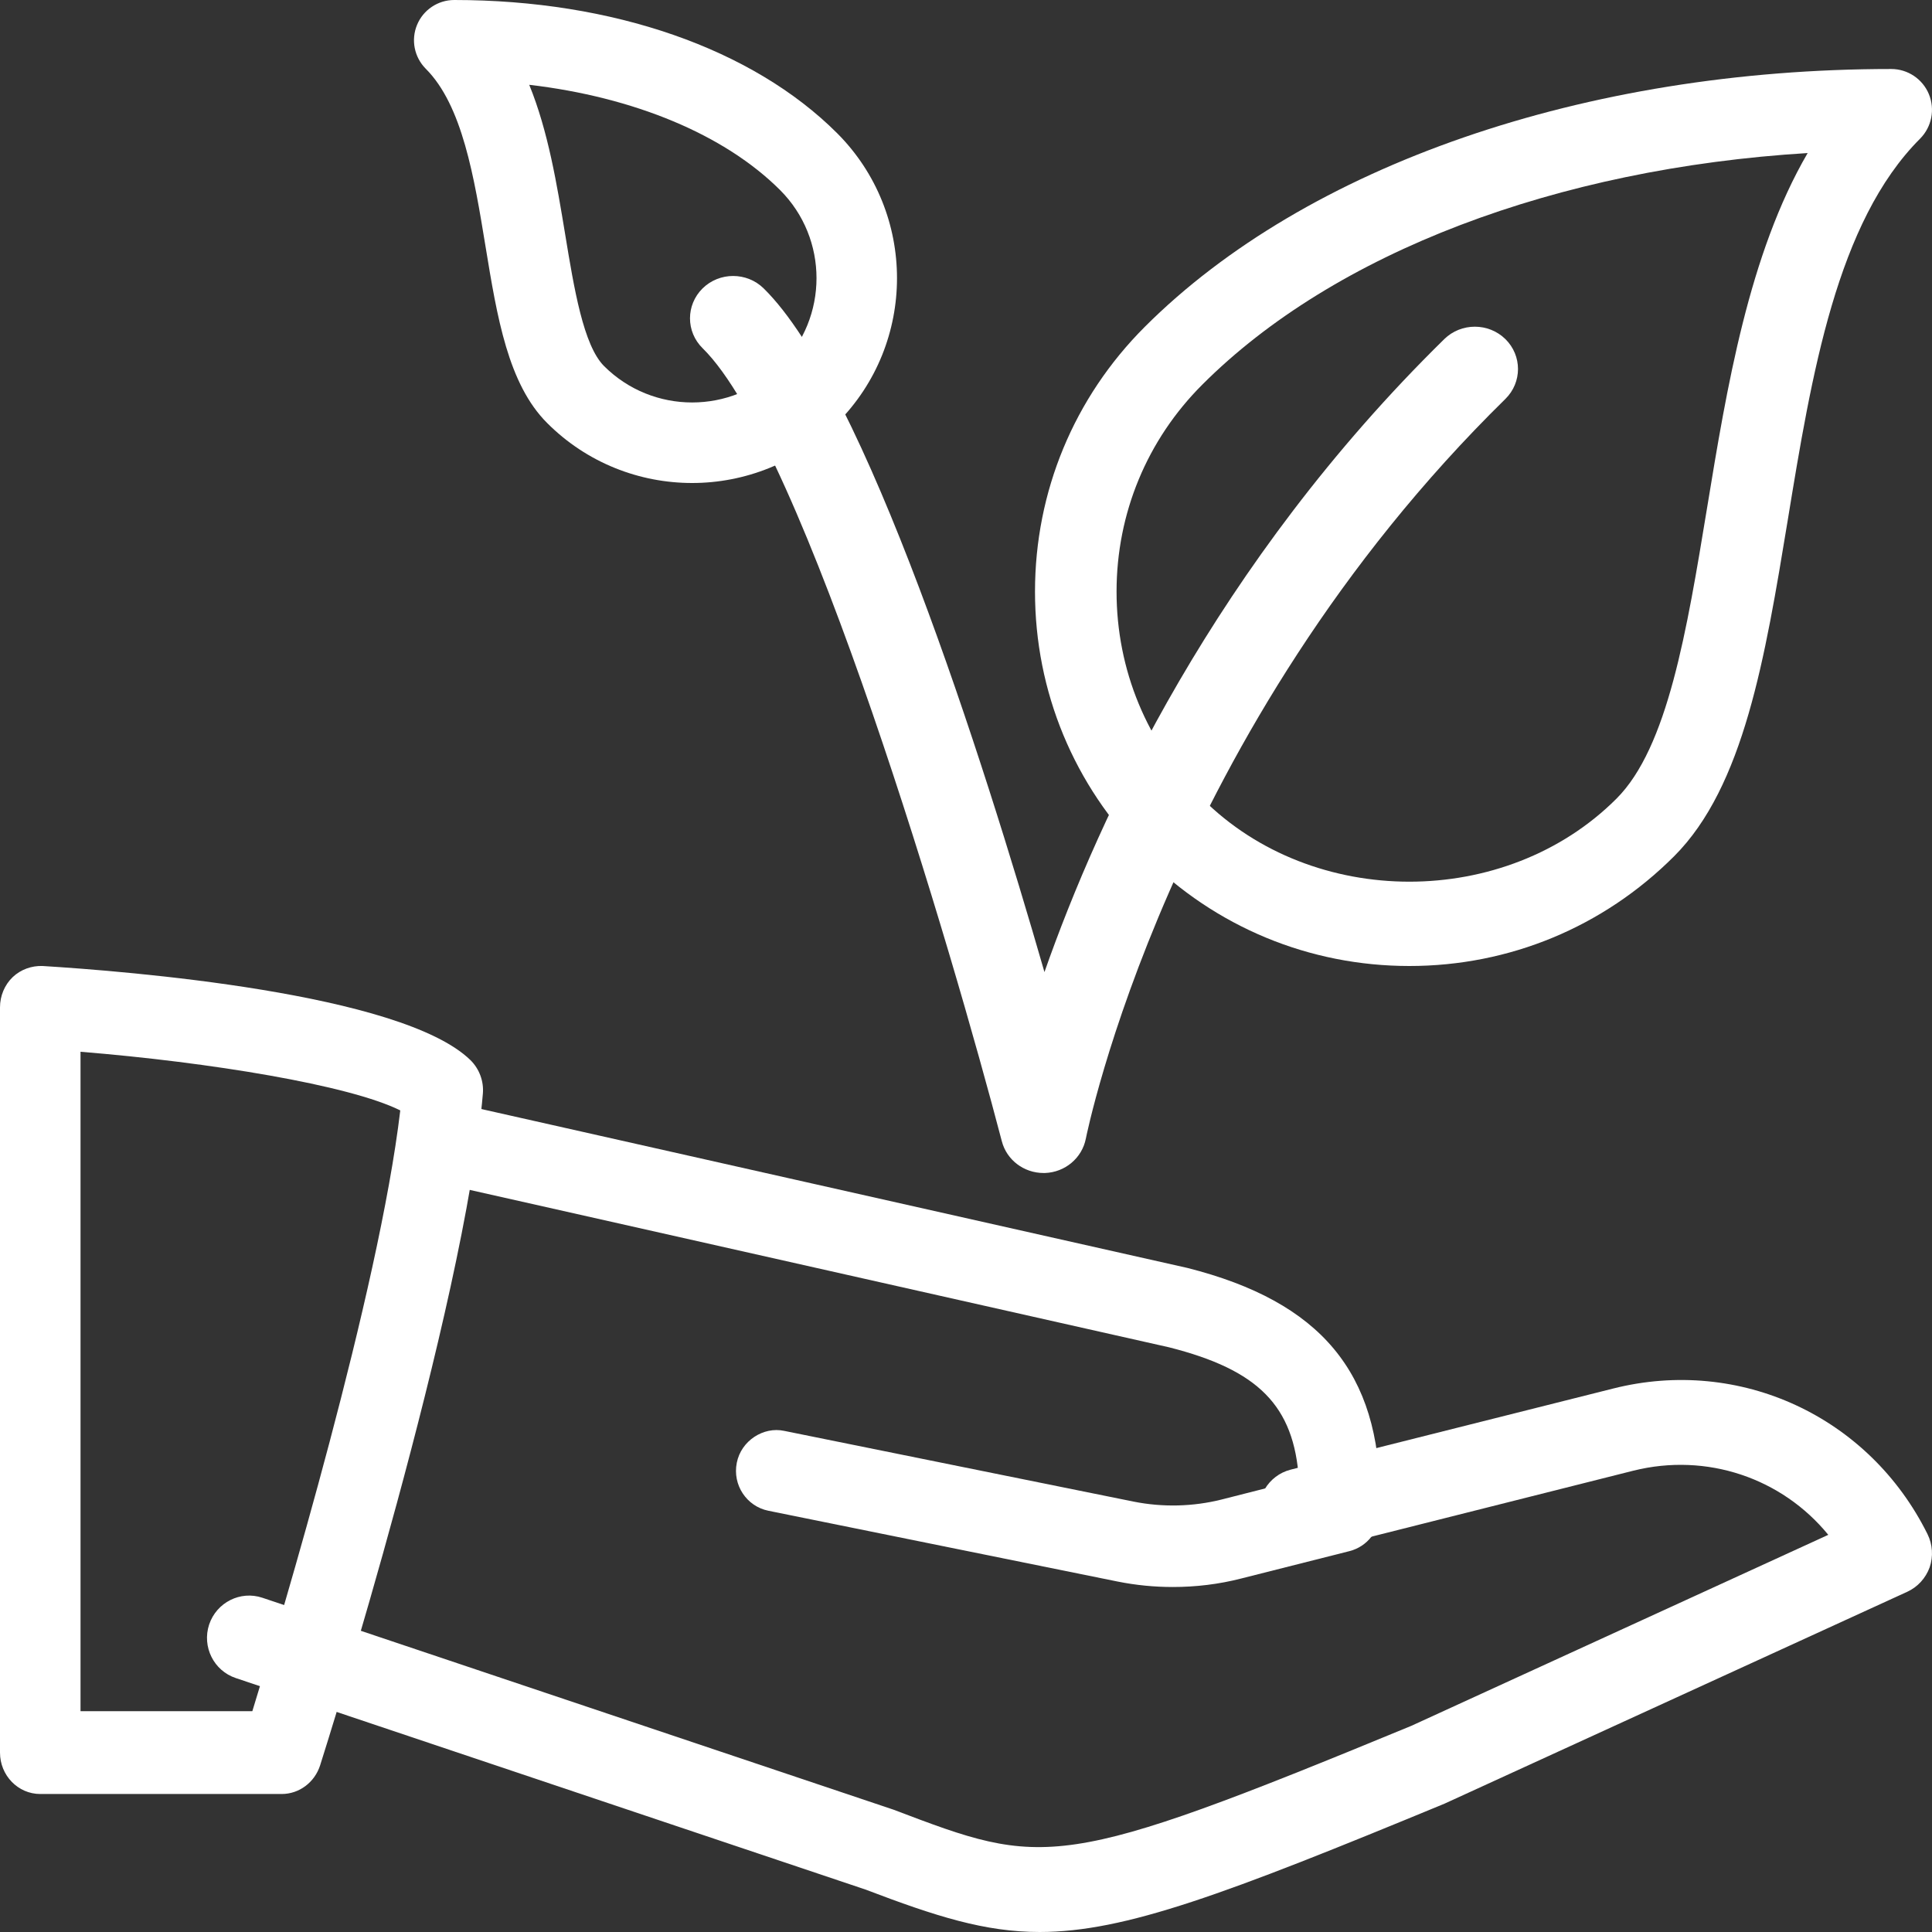 <?xml version="1.0" encoding="UTF-8"?>
<svg width="28px" height="28px" viewBox="0 0 28 28" version="1.1" xmlns="http://www.w3.org/2000/svg" xmlns:xlink="http://www.w3.org/1999/xlink">
    <rect x="0" y="0" width="28" height="28" fill="#333333" stroke="none"/>
    <!-- Generator: sketchtool 55.2 (78181) - https://sketchapp.com -->
    <title>CD6CD0A0-D8EA-4F8B-AC17-291B649577FC</title>
    <desc>Created with sketchtool.</desc>
    <g id="Landing-page" stroke="none" stroke-width="1" fill="none" fill-rule="evenodd">
        <g id="Project-profile/no-image" transform="translate(-1025, -1792)" fill="#FFFFFF">
            <g id="Group-4" transform="translate(1025, 1792)">
                <path d="M26.198,2.218 C22.559,2.441 19.339,3.659 17.425,5.574 C16.623,6.375 16.182,7.441 16.182,8.574 C16.182,9.708 16.623,10.774 17.425,11.575 C19.029,13.179 21.822,13.179 23.427,11.575 C24.17,10.833 24.446,9.146 24.74,7.362 C25.027,5.614 25.346,3.68 26.198,2.218 L26.198,2.218 Z M20.426,14 C18.976,14 17.614,13.435 16.59,12.41 C15.565,11.386 15,10.023 15,8.574 C15,7.125 15.565,5.763 16.59,4.738 C18.93,2.398 22.975,1 27.409,1 C27.648,1 27.864,1.144 27.955,1.365 C28.046,1.586 27.996,1.839 27.828,2.009 C26.62,3.216 26.256,5.421 25.907,7.553 C25.581,9.532 25.274,11.399 24.262,12.41 C23.237,13.435 21.875,14 20.426,14 L20.426,14 Z" id="Fill-4210"></path>
                <path d="M7.67,1.229 C7.945,1.902 8.071,2.673 8.189,3.385 C8.32,4.182 8.455,5.006 8.755,5.306 C9.46,6.009 10.603,6.008 11.307,5.306 C12.009,4.603 12.009,3.459 11.307,2.756 C10.5,1.949 9.185,1.406 7.67,1.229 L7.67,1.229 Z M10.031,7 C9.271,7 8.509,6.711 7.93,6.131 C7.364,5.566 7.205,4.599 7.037,3.574 C6.872,2.567 6.701,1.526 6.17,0.996 C6.004,0.828 5.954,0.579 6.044,0.361 C6.134,0.142 6.348,0 6.583,0 C8.882,0 10.905,0.704 12.133,1.931 C13.289,3.089 13.289,4.973 12.133,6.131 C11.554,6.709 10.792,7 10.031,7 L10.031,7 Z" id="Fill-4211"></path>
                <path d="M15.124,17 C14.839,17 14.589,16.811 14.519,16.539 C13.812,13.833 11.659,6.495 10.183,5.047 C9.939,4.807 9.939,4.42 10.183,4.179 C10.427,3.94 10.823,3.94 11.067,4.179 C12.539,5.624 14.245,10.993 15.137,14.088 C15.932,11.822 17.62,8.164 20.932,4.914 C21.177,4.675 21.572,4.675 21.817,4.914 C22.061,5.154 22.061,5.542 21.817,5.782 C16.93,10.576 15.749,16.442 15.737,16.501 C15.682,16.783 15.436,16.99 15.144,17 L15.124,17" id="Fill-4212"></path>
                <path d="M1.167,24.8 L3.657,24.8 C4.091,23.391 5.49,18.722 5.801,16.093 C5.064,15.726 3.04,15.395 1.167,15.243 L1.167,24.8 L1.167,24.8 Z M4.083,26 L0.583,26 C0.261,26 0,25.731 0,25.4 L0,14.599 C0,14.434 0.066,14.275 0.183,14.162 C0.3,14.05 0.46,13.994 0.617,14 C1.82,14.074 5.817,14.389 6.818,15.364 C6.946,15.49 7.014,15.67 6.998,15.851 C6.733,18.971 4.724,25.318 4.639,25.586 C4.559,25.833 4.335,26 4.083,26 L4.083,26 Z" id="Fill-4213"></path>
                <path d="M15.069,28 C14.273,28 13.565,27.774 12.541,27.384 L3.418,24.32 C3.098,24.214 2.925,23.866 3.031,23.544 C3.139,23.222 3.485,23.049 3.803,23.156 L12.949,26.227 C15.145,27.061 15.323,27.13 20.452,25.013 L26.497,22.244 C25.825,21.422 24.738,21.049 23.673,21.314 L19.001,22.491 C18.668,22.573 18.343,22.373 18.262,22.044 C18.181,21.716 18.379,21.382 18.706,21.299 L23.378,20.124 C25.213,19.66 27.089,20.528 27.935,22.234 C28.009,22.384 28.02,22.557 27.966,22.715 C27.909,22.872 27.792,23 27.642,23.069 L20.935,26.14 C17.754,27.455 16.305,27.999 15.069,28" id="Fill-4214"></path>
                <path d="M16.998,23 C16.729,23 16.462,22.974 16.198,22.921 L11.136,21.895 C10.82,21.831 10.614,21.521 10.678,21.2 C10.741,20.879 11.065,20.673 11.364,20.737 L16.427,21.762 C16.849,21.847 17.291,21.836 17.705,21.732 L18.825,21.447 C18.755,20.37 18.234,19.853 16.942,19.526 L6.457,17.166 C6.142,17.095 5.944,16.78 6.014,16.462 C6.083,16.144 6.394,15.946 6.709,16.013 L17.209,18.376 C19.145,18.866 20,19.896 20,21.72 L20,21.907 C20,22.178 19.818,22.414 19.558,22.48 L17.988,22.877 C17.666,22.96 17.332,23 16.998,23" id="Fill-4215"></path>
            </g>
        </g>
    </g>
</svg>
